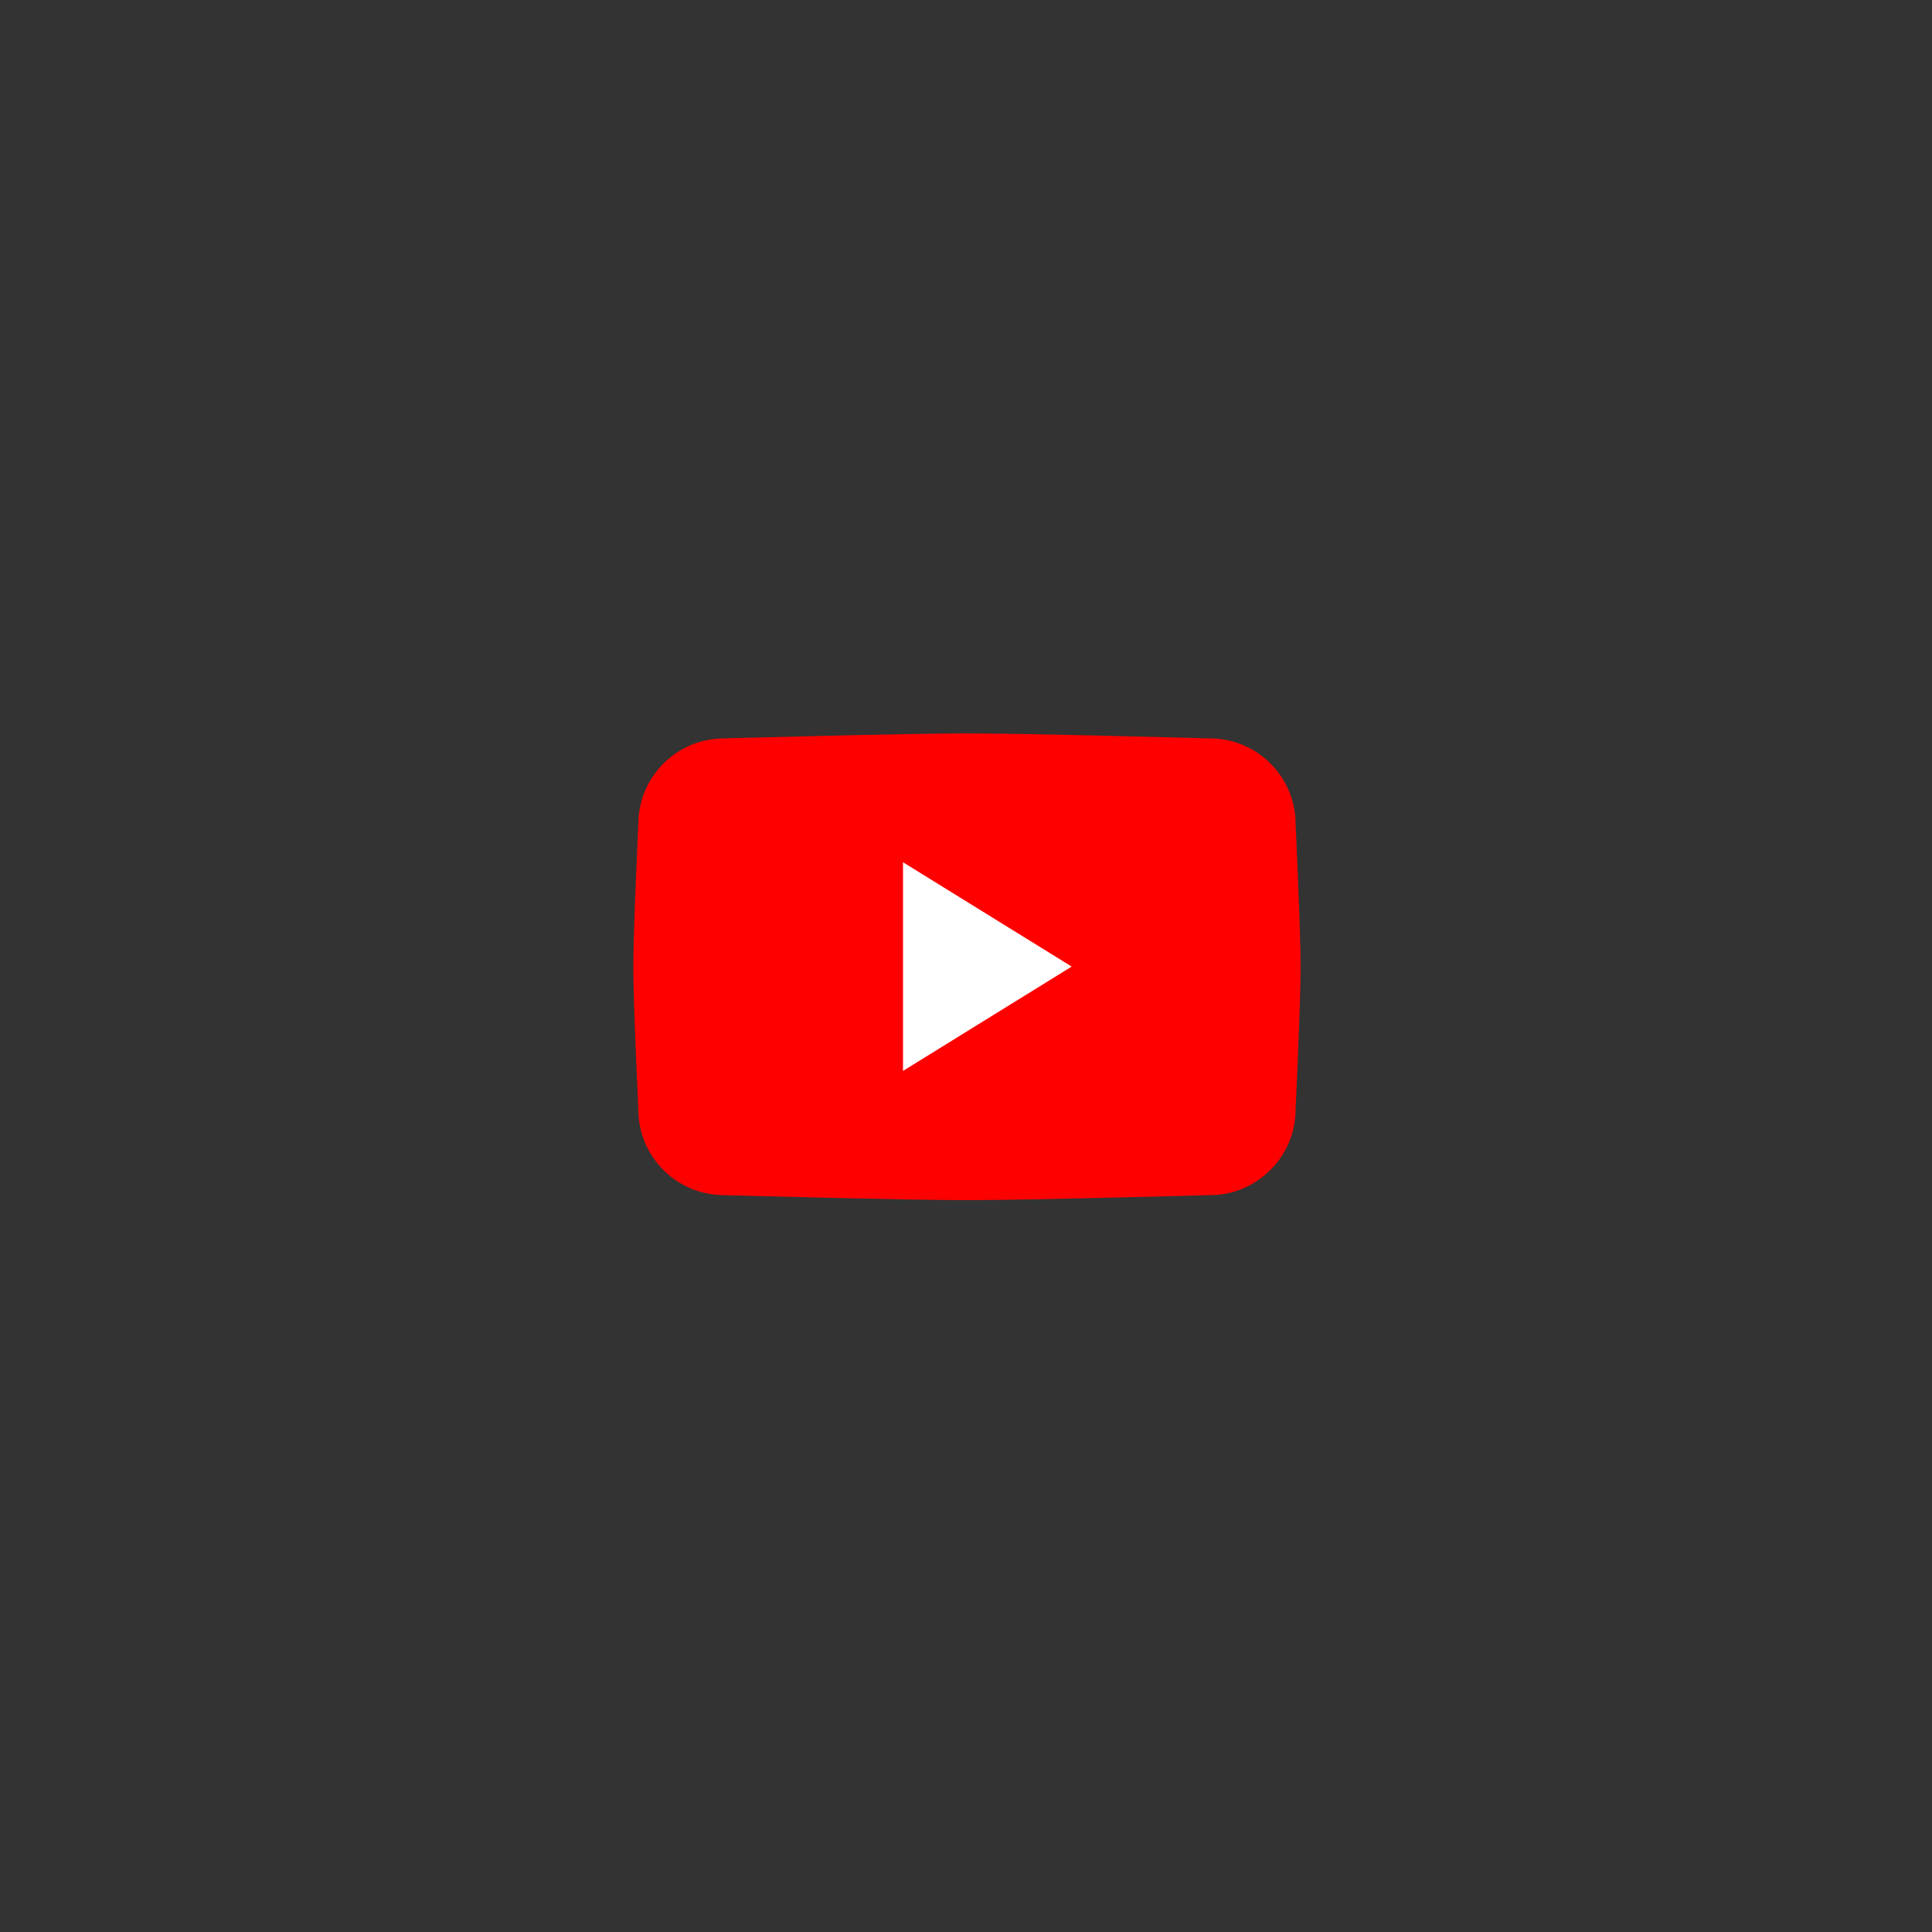 <svg xmlns="http://www.w3.org/2000/svg" xmlns:xlink="http://www.w3.org/1999/xlink" id="Layer_1" x="0px" y="0px" viewBox="0 0 1000 1000" style="enable-background:new 0 0 1000 1000;" xml:space="preserve"><rect x="0" y="0" width="1000" height="1000" fill="#333333" stroke="none"/><style type="text/css">	.st0{fill:#FF0000;}	.st1{fill-rule:evenodd;clip-rule:evenodd;fill:#FFFFFF;}</style><g>	<path class="st0" d="M626.3,618.6c0,0-94.3,2.6-125.8,2.6s-125.8-2.6-125.8-2.6c-24.4,0-44.3-19.9-44.3-44.3c0,0-2.6-55.4-2.6-73.9  s2.6-73.9,2.6-73.9c0-24.4,19.9-44.3,44.3-44.3c0,0,94.3-2.6,125.8-2.6s125.8,2.6,125.8,2.6c24.4,0,44.3,19.9,44.3,44.3  c0,0,2.6,55.4,2.6,73.9c0,18.6-2.6,73.9-2.6,73.9C670.6,598.6,650.6,618.6,626.3,618.6z"></path>	<polygon class="st1" points="467.4,554.3 467.4,446.3 554.7,500.3  "></polygon></g></svg>